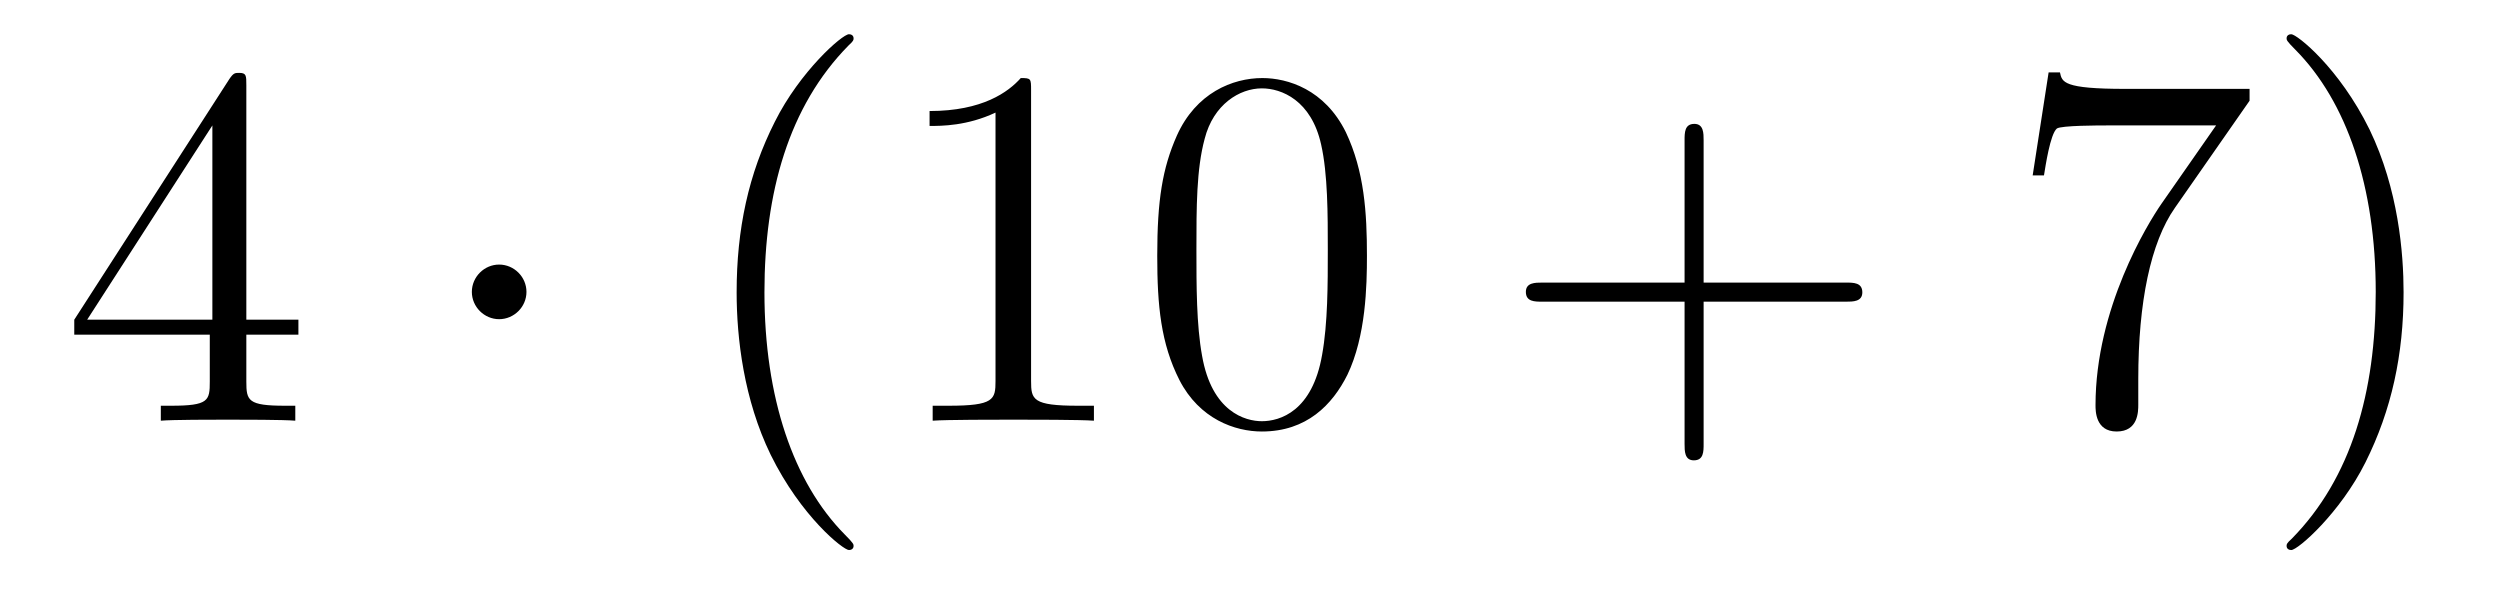 <?xml version='1.0'?>
<!-- This file was generated by dvisvgm 1.14.1 -->
<svg height='14pt' version='1.1' viewBox='0 -14 58 14' width='58pt' xmlns='http://www.w3.org/2000/svg' xmlns:xlink='http://www.w3.org/1999/xlink'>
<g id='page1'>
<g transform='matrix(1 0 0 1 -127 650)'>
<path d='M132.715 -662.022C132.715 -662.249 132.715 -662.309 132.548 -662.309C132.453 -662.309 132.417 -662.309 132.321 -662.166L128.723 -656.583V-656.236H131.867V-655.148C131.867 -654.706 131.843 -654.587 130.97 -654.587H130.731V-654.24C131.006 -654.264 131.95 -654.264 132.285 -654.264S133.576 -654.264 133.851 -654.24V-654.587H133.612C132.751 -654.587 132.715 -654.706 132.715 -655.148V-656.236H133.923V-656.583H132.715V-662.022ZM131.927 -661.09V-656.583H129.022L131.927 -661.09Z' fill-rule='evenodd'/>
<path d='M139.214 -657.228C139.214 -657.575 138.927 -657.862 138.58 -657.862C138.234 -657.862 137.947 -657.575 137.947 -657.228C137.947 -656.882 138.234 -656.595 138.58 -656.595C138.927 -656.595 139.214 -656.882 139.214 -657.228Z' fill-rule='evenodd'/>
<path d='M146.803 -651.335C146.803 -651.371 146.803 -651.395 146.6 -651.598C145.405 -652.806 144.735 -654.778 144.735 -657.217C144.735 -659.536 145.297 -661.532 146.684 -662.943C146.803 -663.05 146.803 -663.074 146.803 -663.11C146.803 -663.182 146.744 -663.206 146.696 -663.206C146.541 -663.206 145.56 -662.345 144.975 -661.173C144.365 -659.966 144.09 -658.687 144.09 -657.217C144.09 -656.152 144.257 -654.73 144.879 -653.451C145.584 -652.017 146.564 -651.239 146.696 -651.239C146.744 -651.239 146.803 -651.263 146.803 -651.335ZM150.921 -661.902C150.921 -662.178 150.921 -662.189 150.682 -662.189C150.395 -661.867 149.797 -661.424 148.566 -661.424V-661.078C148.841 -661.078 149.439 -661.078 150.096 -661.388V-655.16C150.096 -654.73 150.06 -654.587 149.008 -654.587H148.638V-654.24C148.96 -654.264 150.12 -654.264 150.514 -654.264C150.909 -654.264 152.057 -654.264 152.379 -654.24V-654.587H152.009C150.957 -654.587 150.921 -654.73 150.921 -655.16V-661.902ZM158.713 -658.065C158.713 -659.058 158.654 -660.026 158.223 -660.934C157.733 -661.927 156.873 -662.189 156.287 -662.189C155.593 -662.189 154.745 -661.843 154.302 -660.851C153.968 -660.097 153.848 -659.356 153.848 -658.065C153.848 -656.906 153.932 -656.033 154.362 -655.184C154.828 -654.276 155.653 -653.989 156.275 -653.989C157.315 -653.989 157.913 -654.611 158.259 -655.304C158.69 -656.2 158.713 -657.372 158.713 -658.065ZM156.275 -654.228C155.892 -654.228 155.115 -654.443 154.888 -655.746C154.757 -656.463 154.757 -657.372 154.757 -658.209C154.757 -659.189 154.757 -660.073 154.948 -660.779C155.151 -661.58 155.761 -661.95 156.275 -661.95C156.729 -661.95 157.422 -661.675 157.65 -660.648C157.805 -659.966 157.805 -659.022 157.805 -658.209C157.805 -657.408 157.805 -656.499 157.673 -655.77C157.447 -654.455 156.693 -654.228 156.275 -654.228Z' fill-rule='evenodd'/>
<path d='M166.524 -657.001H169.824C169.991 -657.001 170.206 -657.001 170.206 -657.217C170.206 -657.444 170.003 -657.444 169.824 -657.444H166.524V-660.743C166.524 -660.91 166.524 -661.126 166.309 -661.126C166.082 -661.126 166.082 -660.922 166.082 -660.743V-657.444H162.783C162.615 -657.444 162.4 -657.444 162.4 -657.228C162.4 -657.001 162.603 -657.001 162.783 -657.001H166.082V-653.702C166.082 -653.535 166.082 -653.32 166.297 -653.32C166.524 -653.32 166.524 -653.523 166.524 -653.702V-657.001Z' fill-rule='evenodd'/>
<path d='M179.19 -661.663V-661.938H176.309C174.863 -661.938 174.839 -662.094 174.791 -662.321H174.528L174.158 -659.93H174.42C174.456 -660.145 174.564 -660.887 174.719 -661.018C174.815 -661.09 175.712 -661.09 175.879 -661.09H178.413L177.146 -659.273C176.823 -658.807 175.616 -656.846 175.616 -654.599C175.616 -654.467 175.616 -653.989 176.106 -653.989C176.608 -653.989 176.608 -654.455 176.608 -654.611V-655.208C176.608 -656.989 176.895 -658.376 177.457 -659.177L179.19 -661.663ZM182.763 -657.217C182.763 -658.125 182.643 -659.607 181.974 -660.994C181.269 -662.428 180.288 -663.206 180.157 -663.206C180.109 -663.206 180.049 -663.182 180.049 -663.11C180.049 -663.074 180.049 -663.05 180.252 -662.847C181.448 -661.64 182.117 -659.667 182.117 -657.228C182.117 -654.909 181.556 -652.913 180.169 -651.502C180.049 -651.395 180.049 -651.371 180.049 -651.335C180.049 -651.263 180.109 -651.239 180.157 -651.239C180.312 -651.239 181.292 -652.1 181.878 -653.272C182.488 -654.491 182.763 -655.782 182.763 -657.217Z' fill-rule='evenodd'/>
</g>
</g>
</svg>
